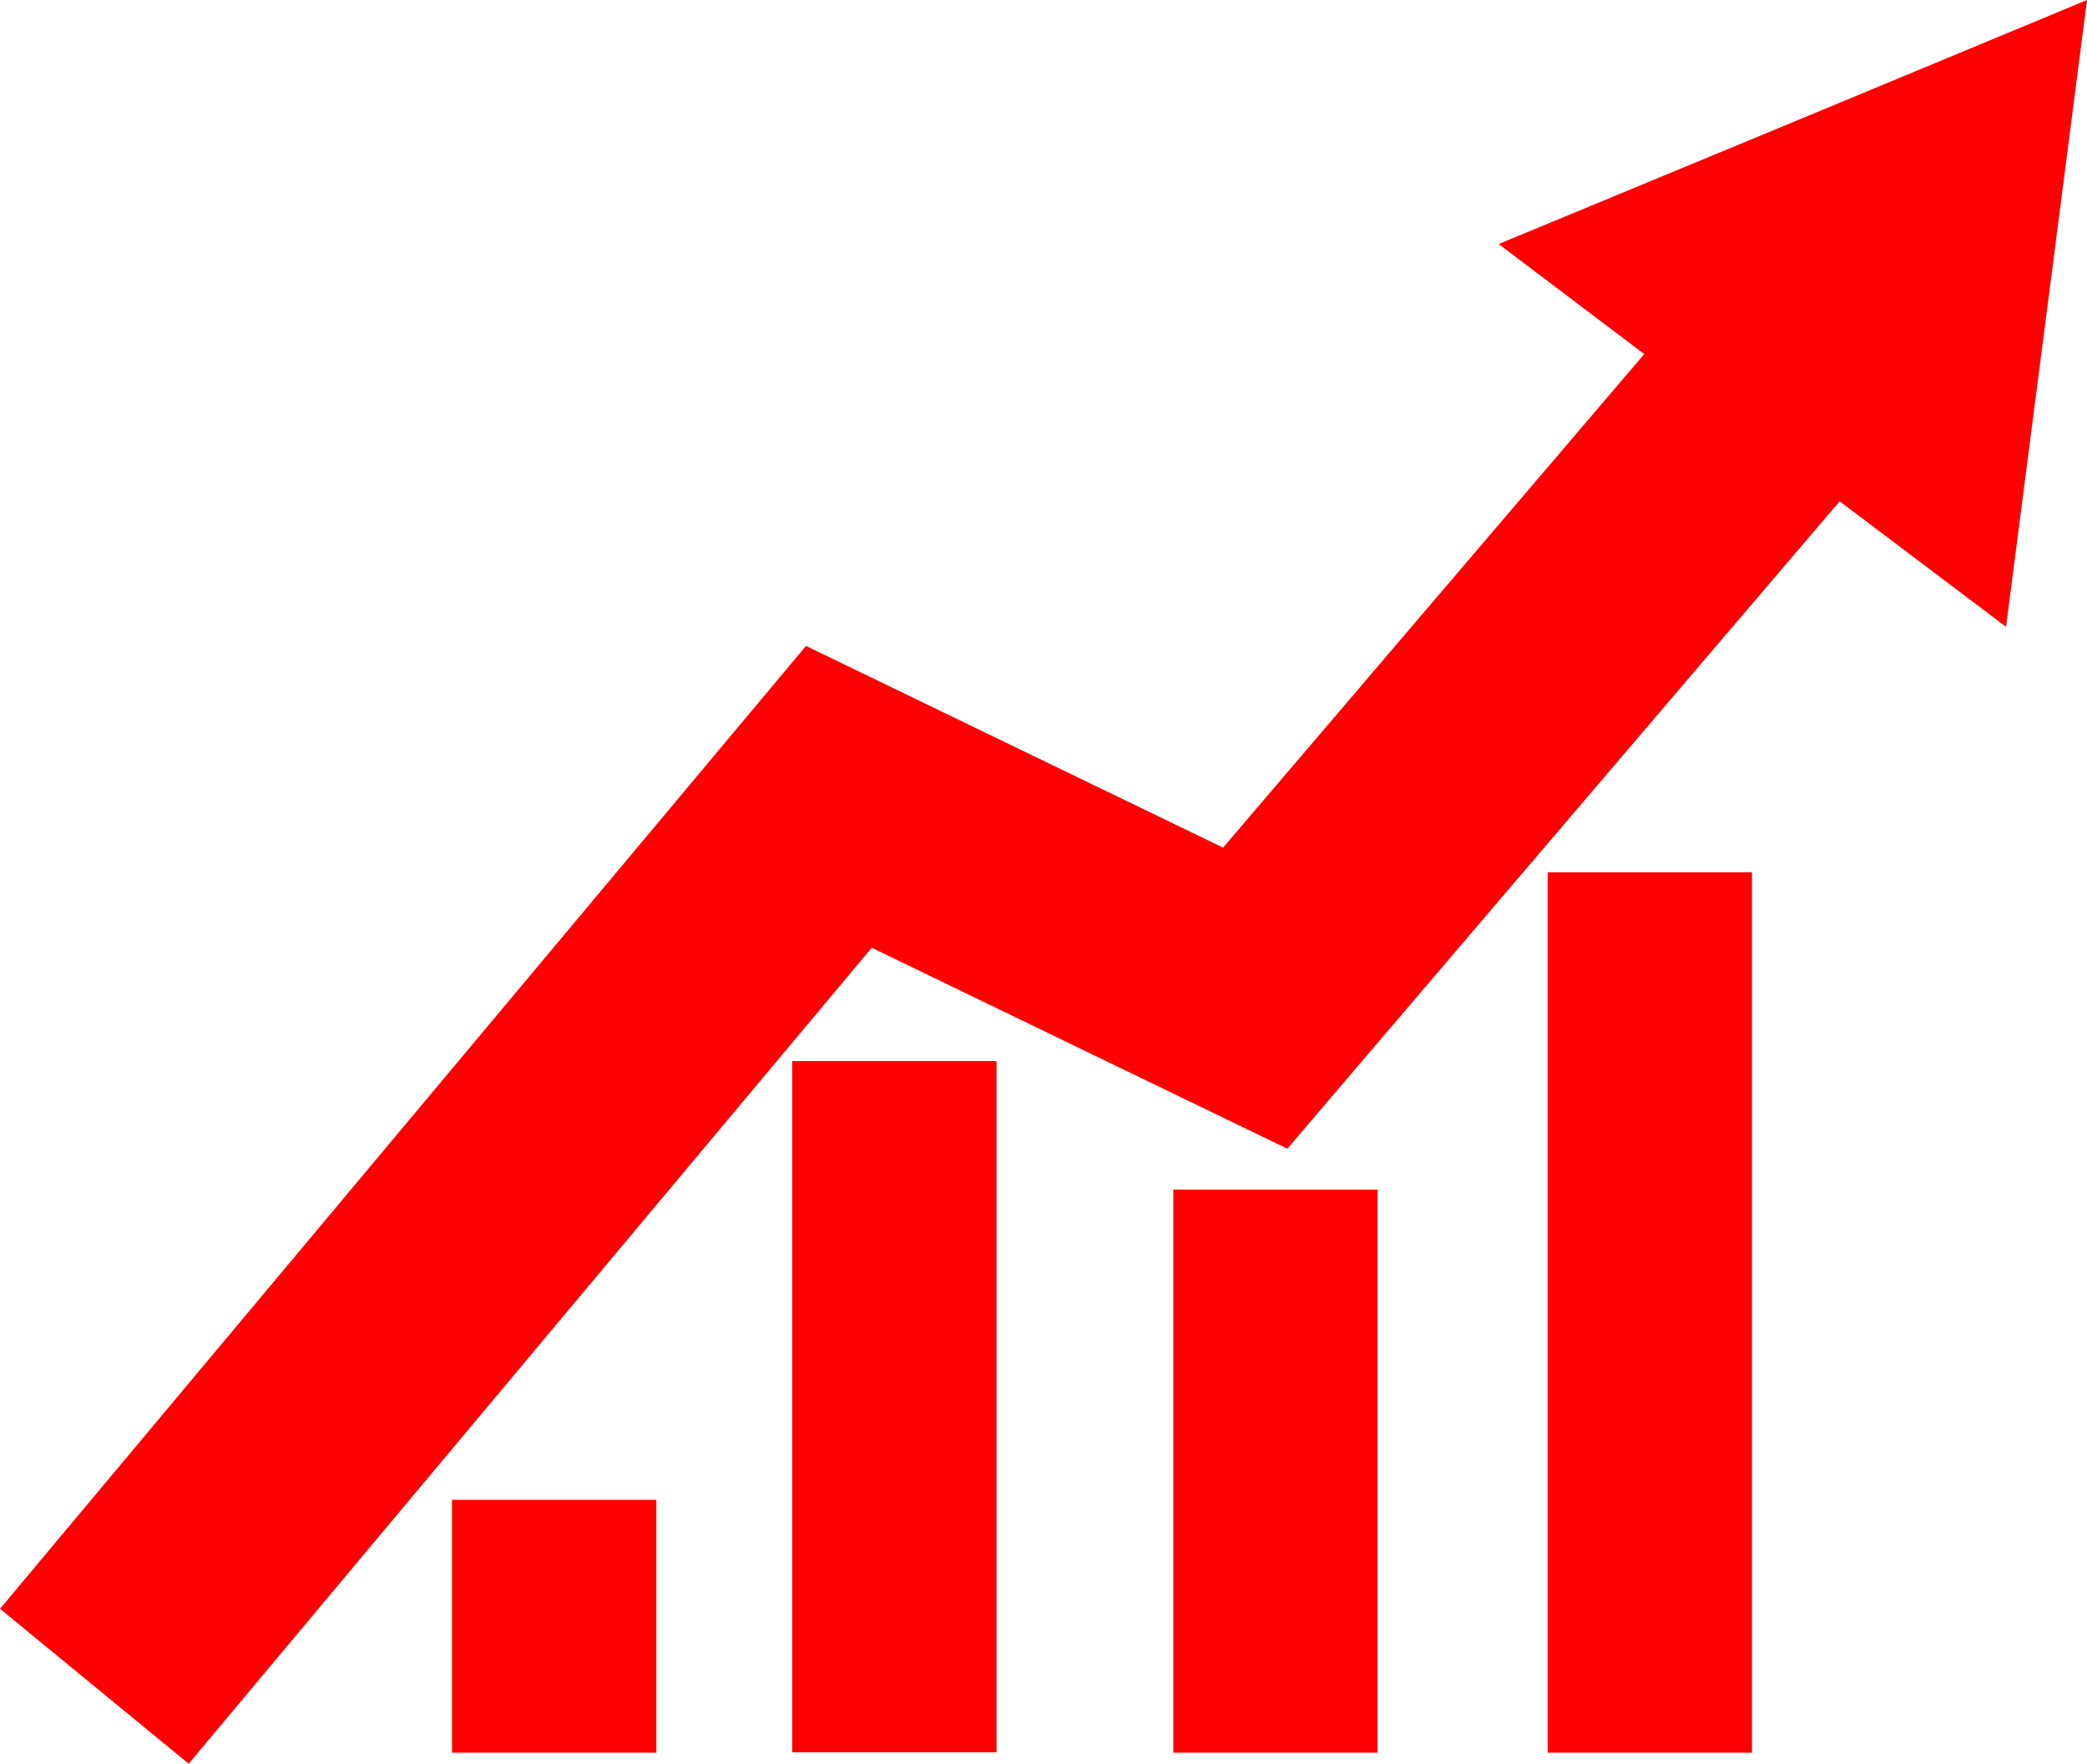 <svg width="84" height="71" viewBox="0 0 84 71" fill="none" xmlns="http://www.w3.org/2000/svg">
<path d="M72.16 4.918L60.32 9.821L66.18 14.25L49.228 34.115L32.44 25.997L0 64.749L7.594 70.985L35.086 38.144L51.814 46.232L74.044 20.176L80.741 25.227L82.371 12.621L84 0L72.16 4.918Z" fill="#FF0000"/>
<path d="M40.109 42.706H31.887V70.526H40.109V42.706Z" fill="#FF0000"/>
<path d="M26.415 60.364H18.193V70.541H26.415V60.364Z" fill="#FF0000"/>
<path d="M55.447 47.877H47.225V70.541H55.447V47.877Z" fill="#FF0000"/>
<path d="M70.516 35.107H62.294V70.541H70.516V35.107Z" fill="#FF0000"/>
</svg>

